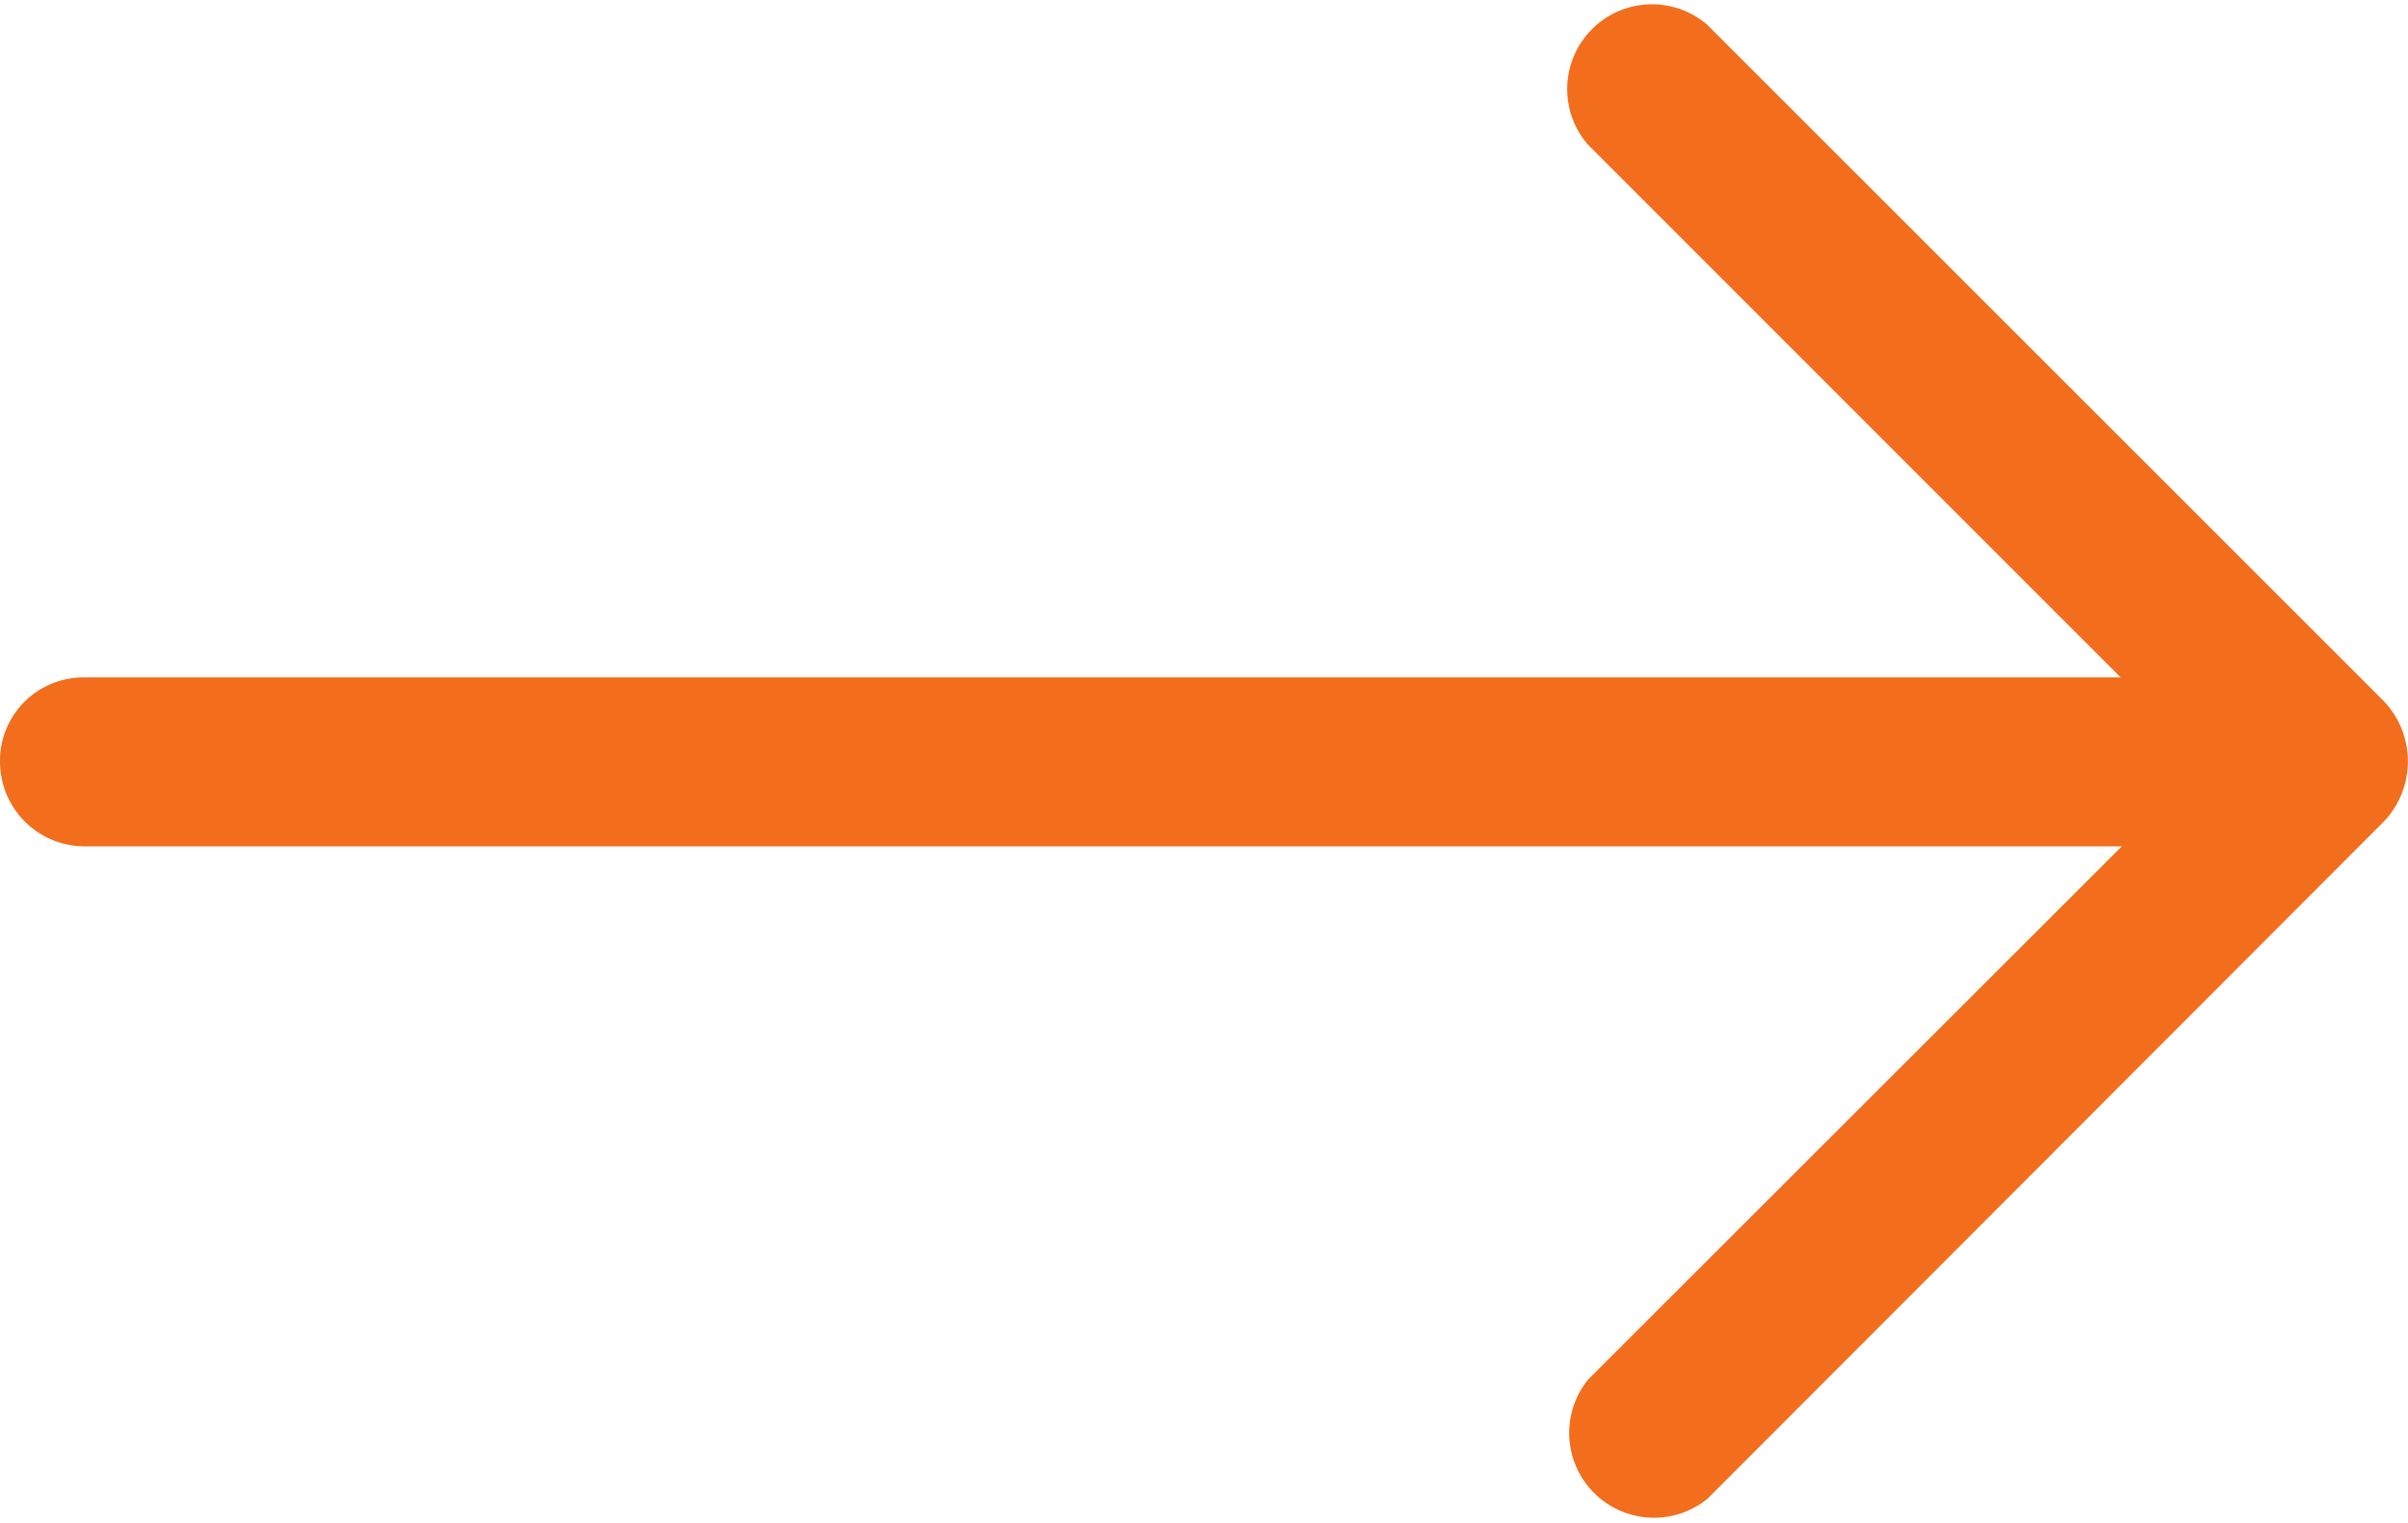 <svg xmlns="http://www.w3.org/2000/svg" width="22.724" height="14.372" viewBox="0 0 22.724 14.372">
  <path id="Path_22101" data-name="Path 22101" d="M0,97.161a.8.8,0,0,0,.8.8H20.023l-5.036,5.031a.8.8,0,0,0,1.128,1.123L22.5,97.723a.825.825,0,0,0,0-1.128L16.11,90.208a.8.8,0,0,0-1.128,1.128l5.031,5.031H.794A.787.787,0,0,0,0,97.161Z" transform="translate(0 -89.975)" fill="#F26E1D"/>
</svg>
